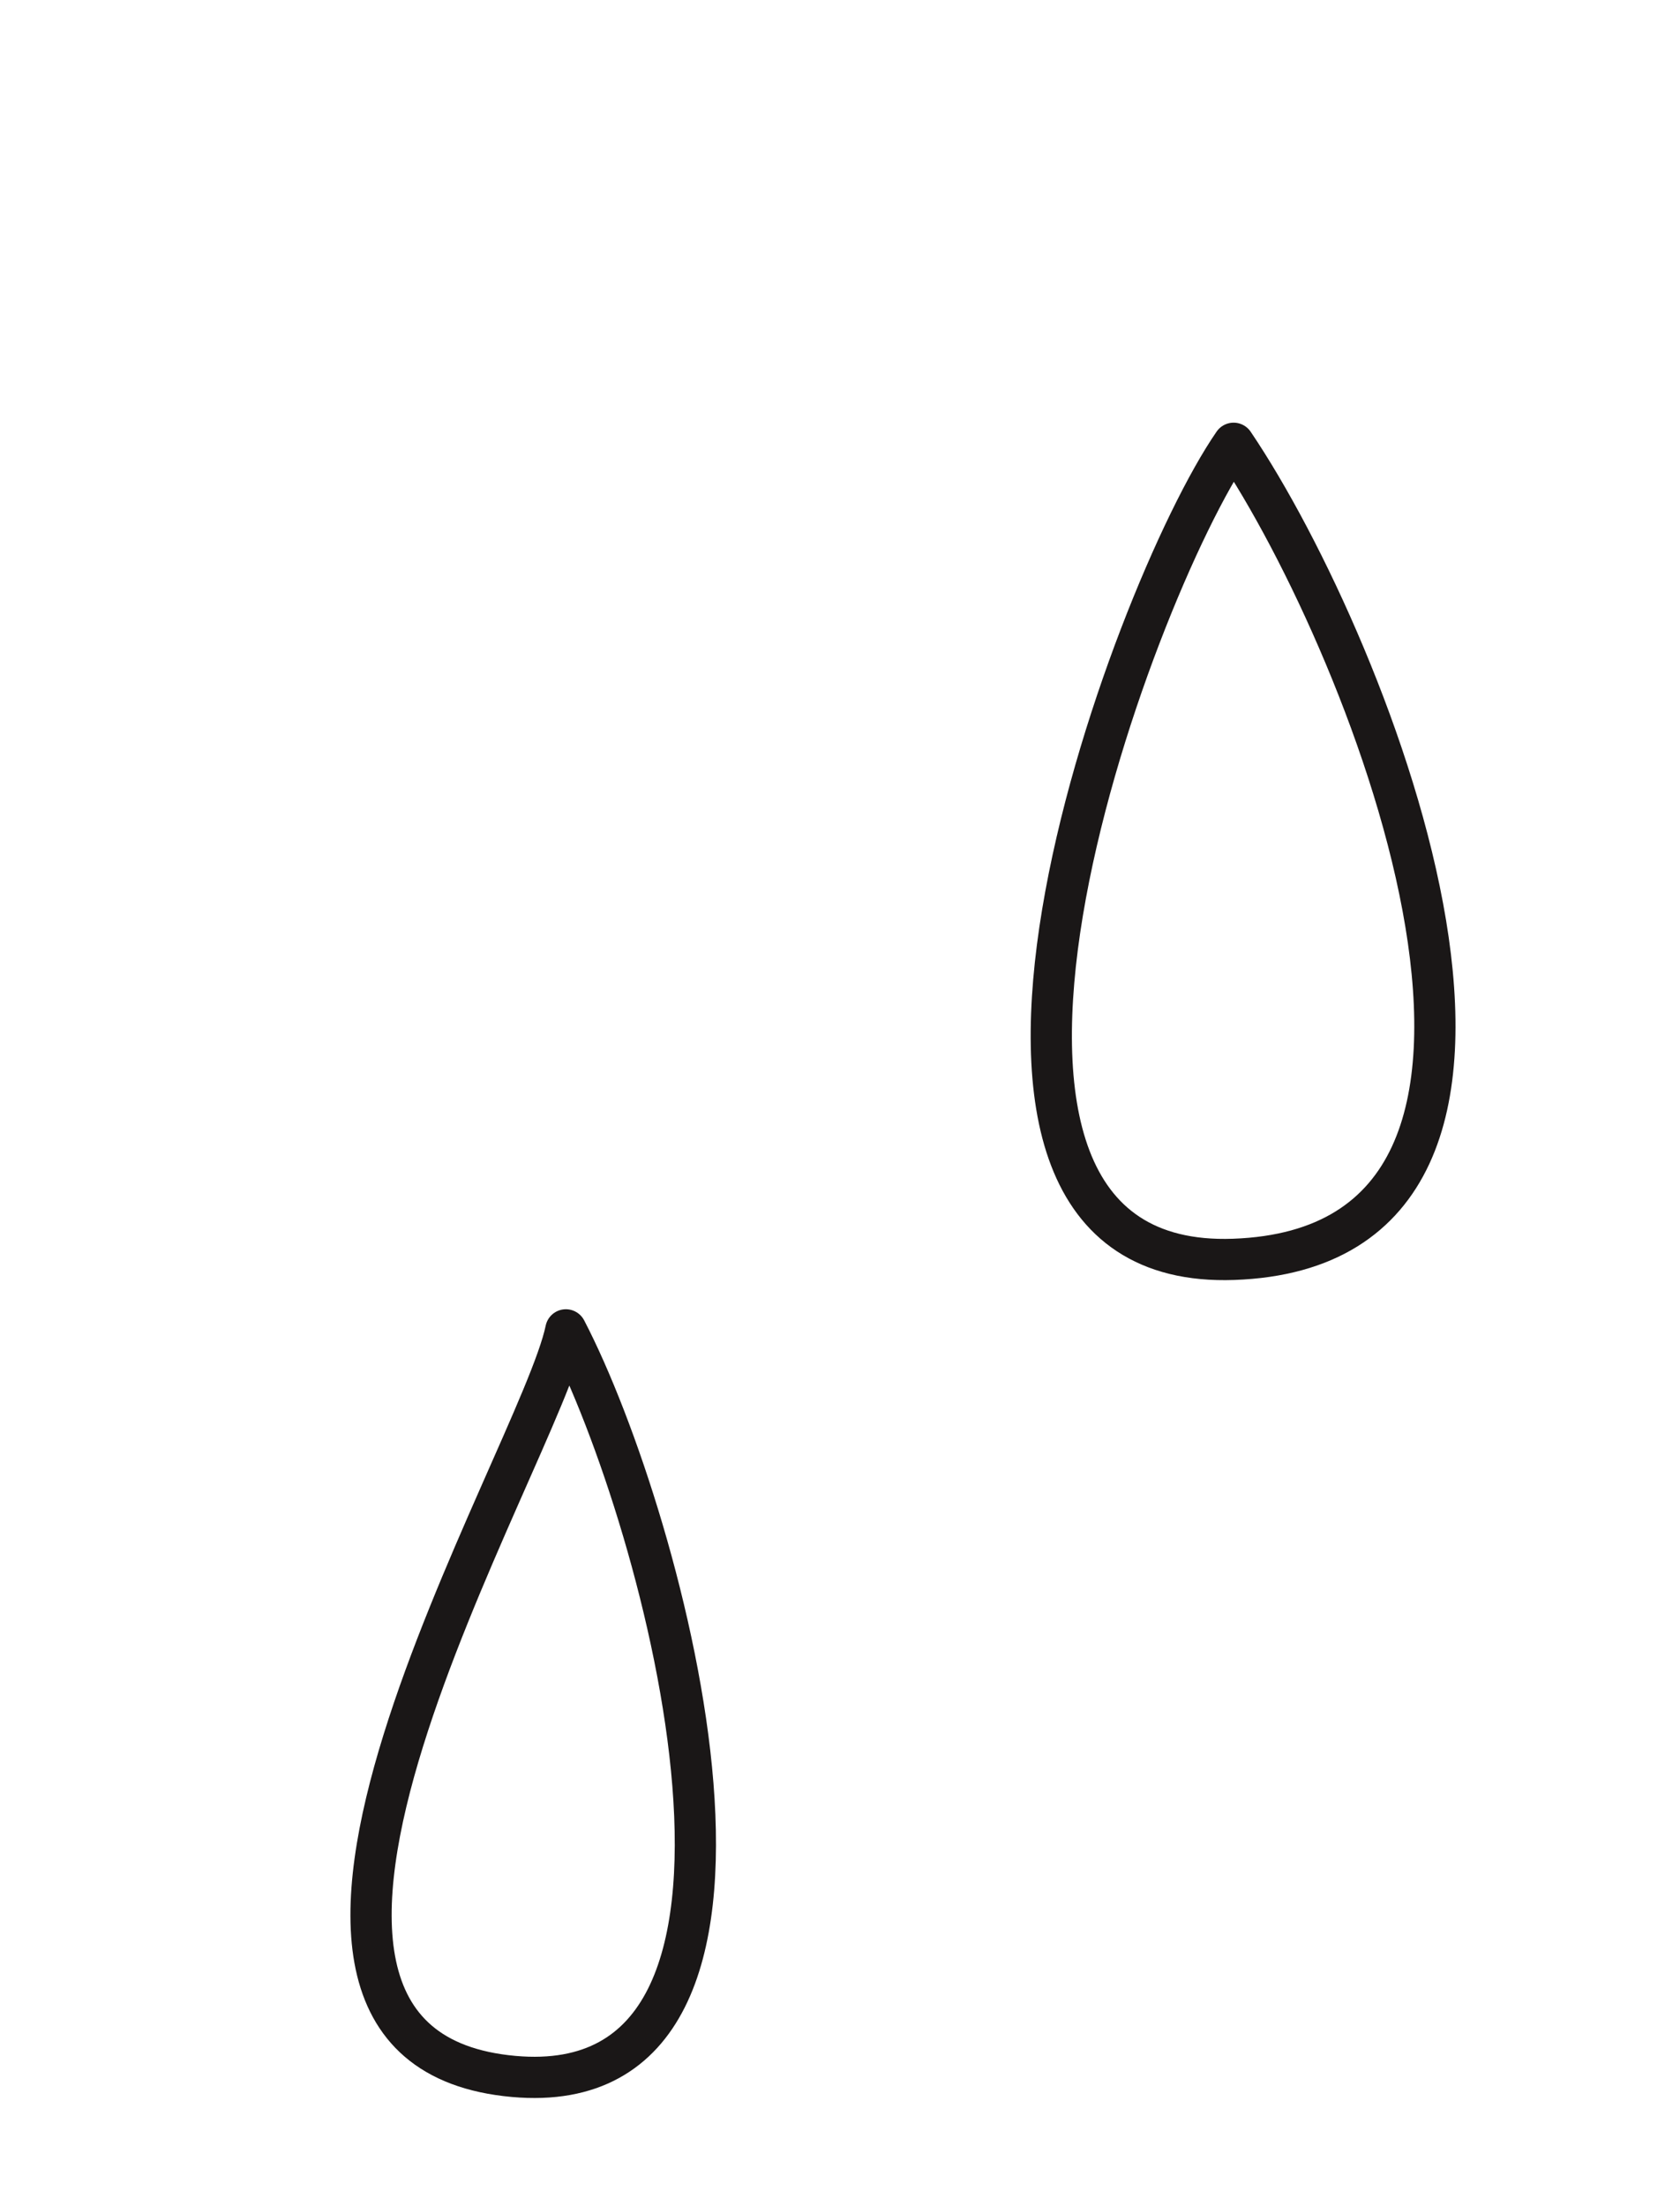 <svg xmlns="http://www.w3.org/2000/svg" fill="none" viewBox="0 0 163 214" height="214" width="163">
<path stroke-linejoin="round" stroke-width="4" stroke="#1A1717" d="M54.903 129C52.293 141.59 17.133 198.5 49.853 201.42C79.873 204.09 64.483 147.4 54.903 129Z"></path>
<path stroke-linejoin="round" stroke-width="4" stroke="#1A1717" d="M119.688 43C109.608 57.59 85.508 123.37 119.688 122.16C155.898 120.88 133.188 62.98 119.688 43Z"></path>
</svg>
